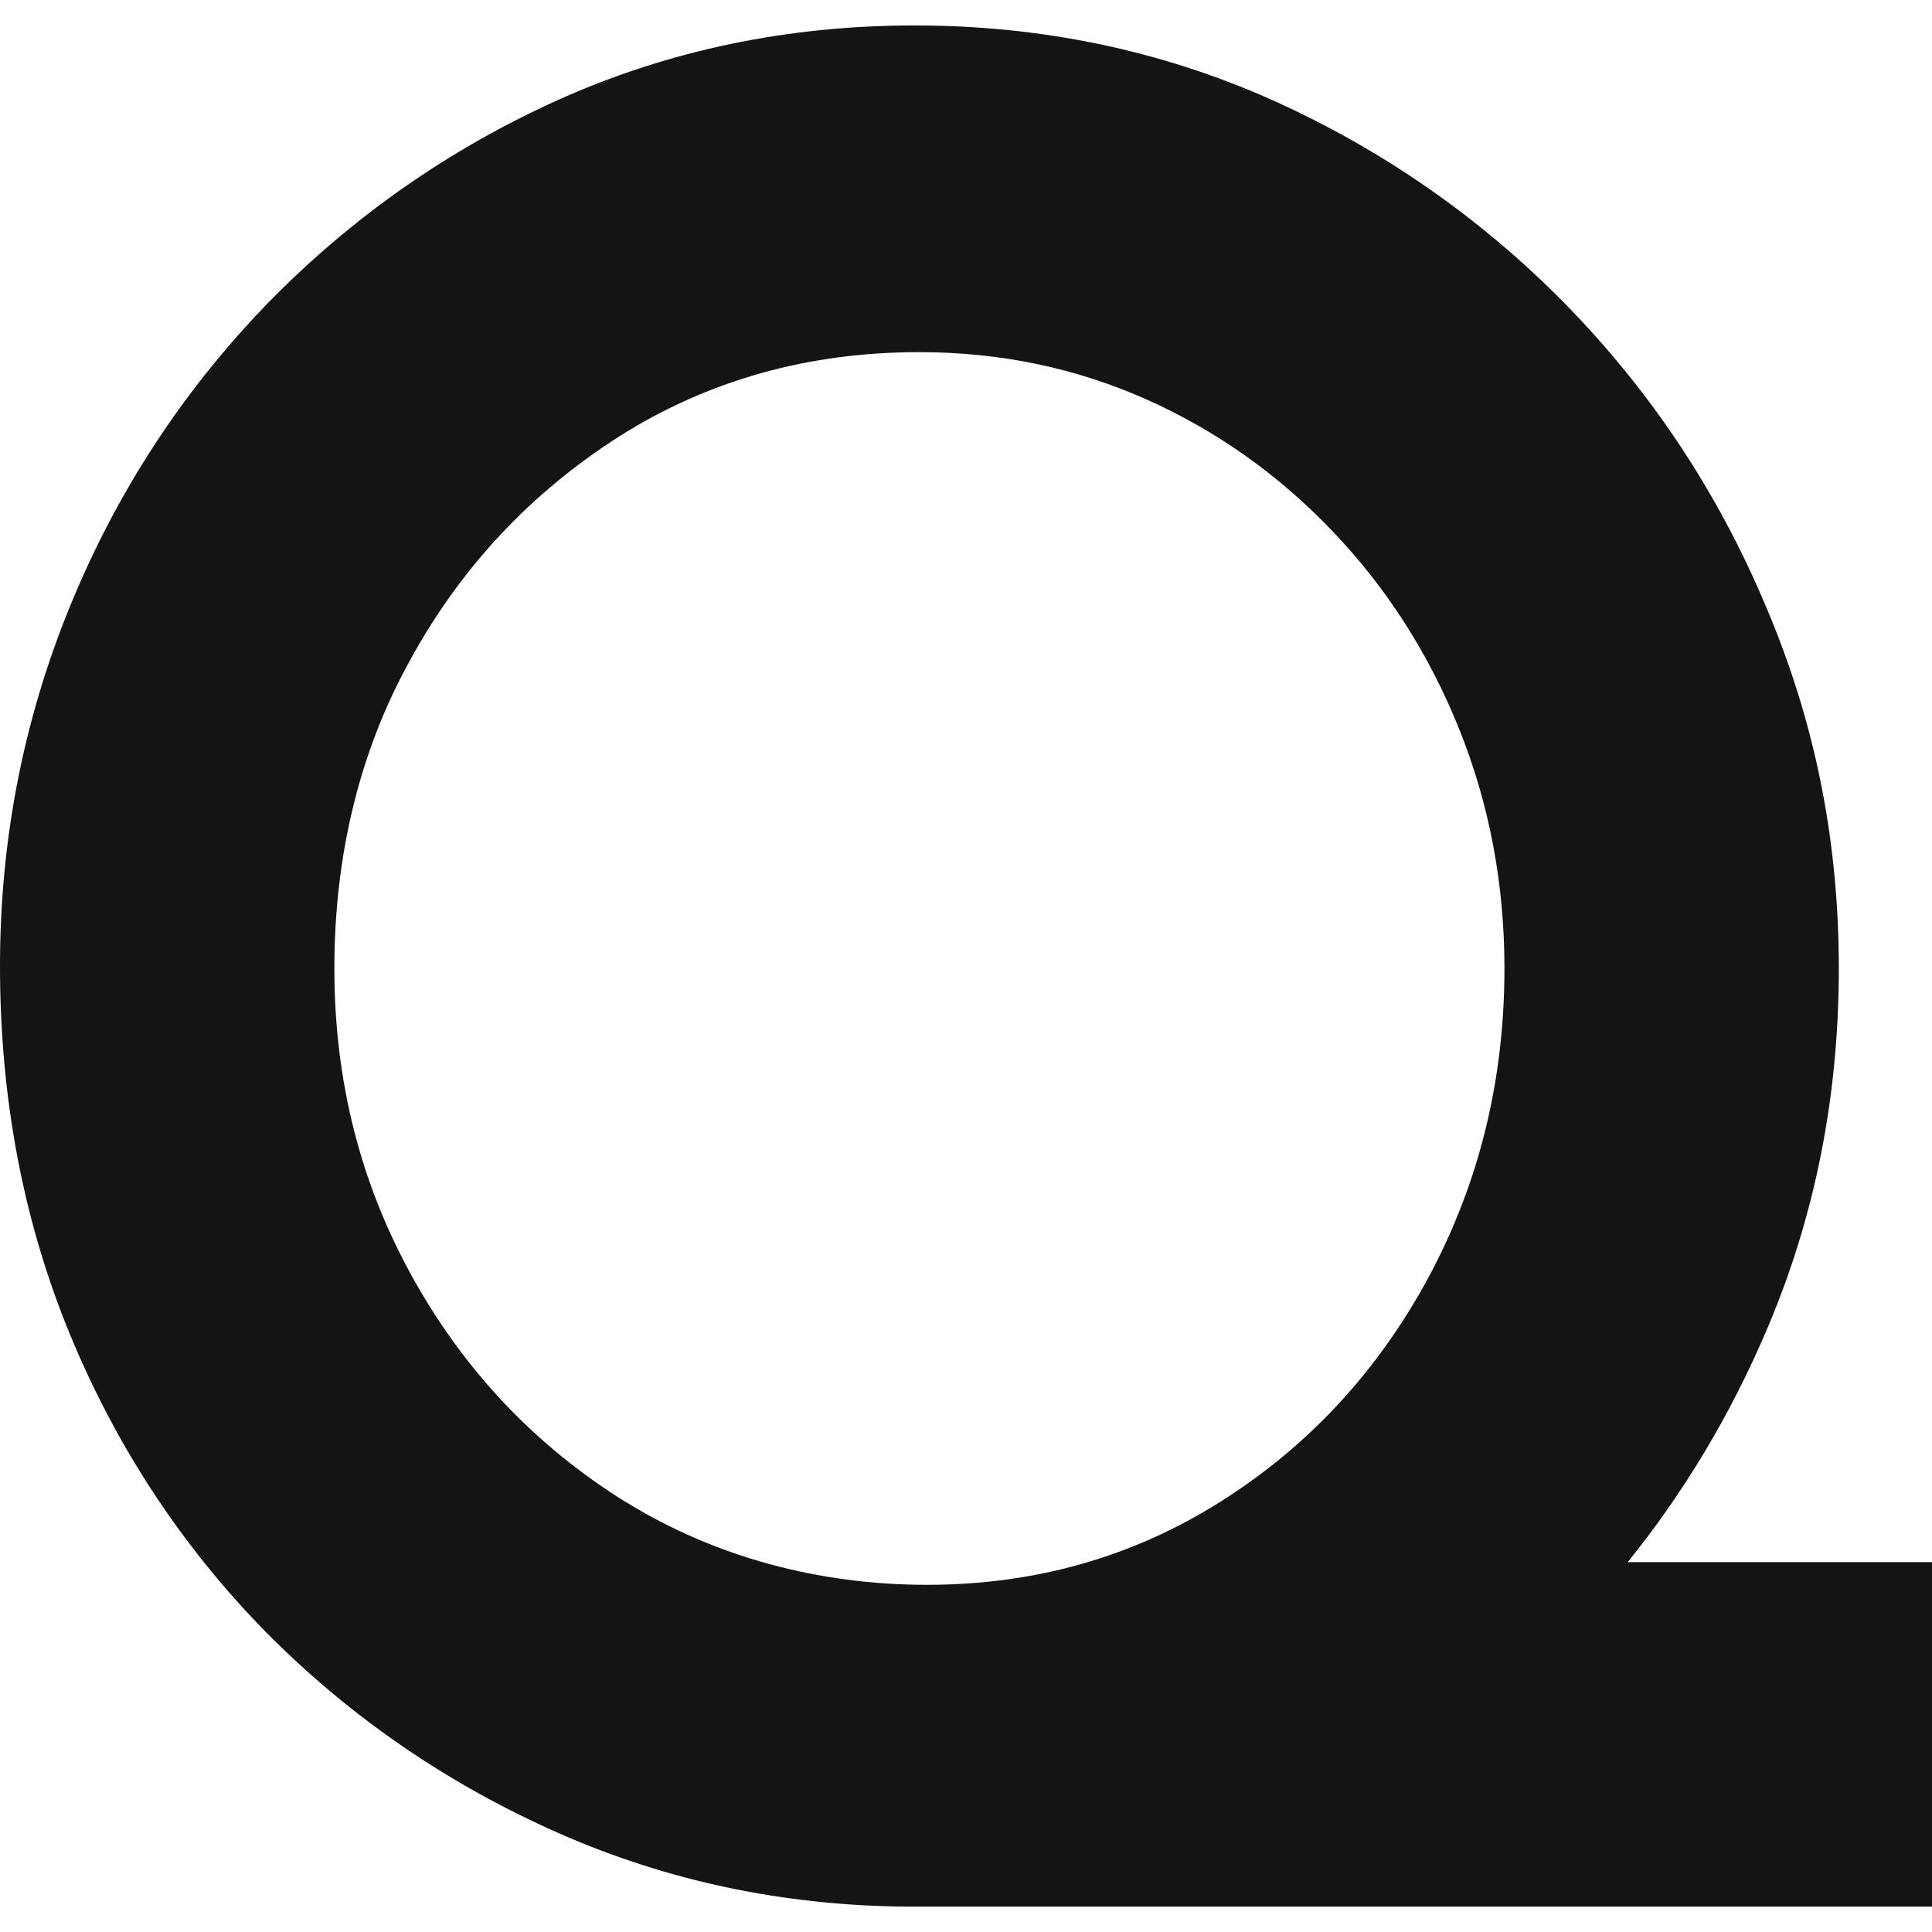 <?xml version="1.0" encoding="UTF-8"?>
<svg id="Calque_2" data-name="Calque 2" xmlns="http://www.w3.org/2000/svg" viewBox="0 0 300 300">
  <defs>
    <style>
      .cls-1 {
        fill: none;
      }

      .cls-1, .cls-2 {
        stroke-width: 0px;
      }

      .cls-2 {
        fill: #141414;
      }
    </style>
  </defs>
  <g id="Calque_1-2" data-name="Calque 1">
    <g>
      <path class="cls-2" d="M252.75,242.57c8.7-10.78,15.88-22.75,21.45-35.76,7.57-17.61,11.33-36.35,11.33-56.43s-3.76-38.47-11.33-56.24c-7.45-17.73-17.84-33.33-31.06-46.86-13.25-13.49-28.55-24.12-45.8-31.84-17.33-7.69-35.8-11.49-55.33-11.49s-38,3.8-55.18,11.49c-17.18,7.73-32.31,18.35-45.45,31.84-13.06,13.53-23.26,29.14-30.51,46.86C3.61,111.9,0,130.49,0,150.02c0,20.51,3.61,39.57,10.86,57.18,7.26,17.57,17.45,33.02,30.51,46.31,13.14,13.25,28.35,23.65,45.65,31.26,16.82,7.37,34.67,11.1,53.57,11.29h159.41v-53.49h-47.25ZM97.1,233.2c-13.8-8.59-24.86-20.16-32.98-34.75-8.16-14.63-12.2-30.63-12.2-48.08s3.88-33.73,11.84-48c7.84-14.31,18.71-25.88,32.43-34.63,13.73-8.67,29.25-13.06,46.55-13.06,12.7,0,24.51,2.51,35.53,7.45,10.9,4.9,20.51,11.8,28.75,20.47,8.35,8.75,14.82,18.9,19.49,30.43,4.7,11.65,7.1,24.08,7.1,37.33,0,17.45-3.96,33.45-11.84,48.08-7.92,14.59-18.63,26.16-32.27,34.75-13.61,8.59-28.78,12.9-45.57,12.9s-32.9-4.31-46.82-12.9Z"/>
      <rect class="cls-1" width="300" height="300"/>
    </g>
  </g>
</svg>